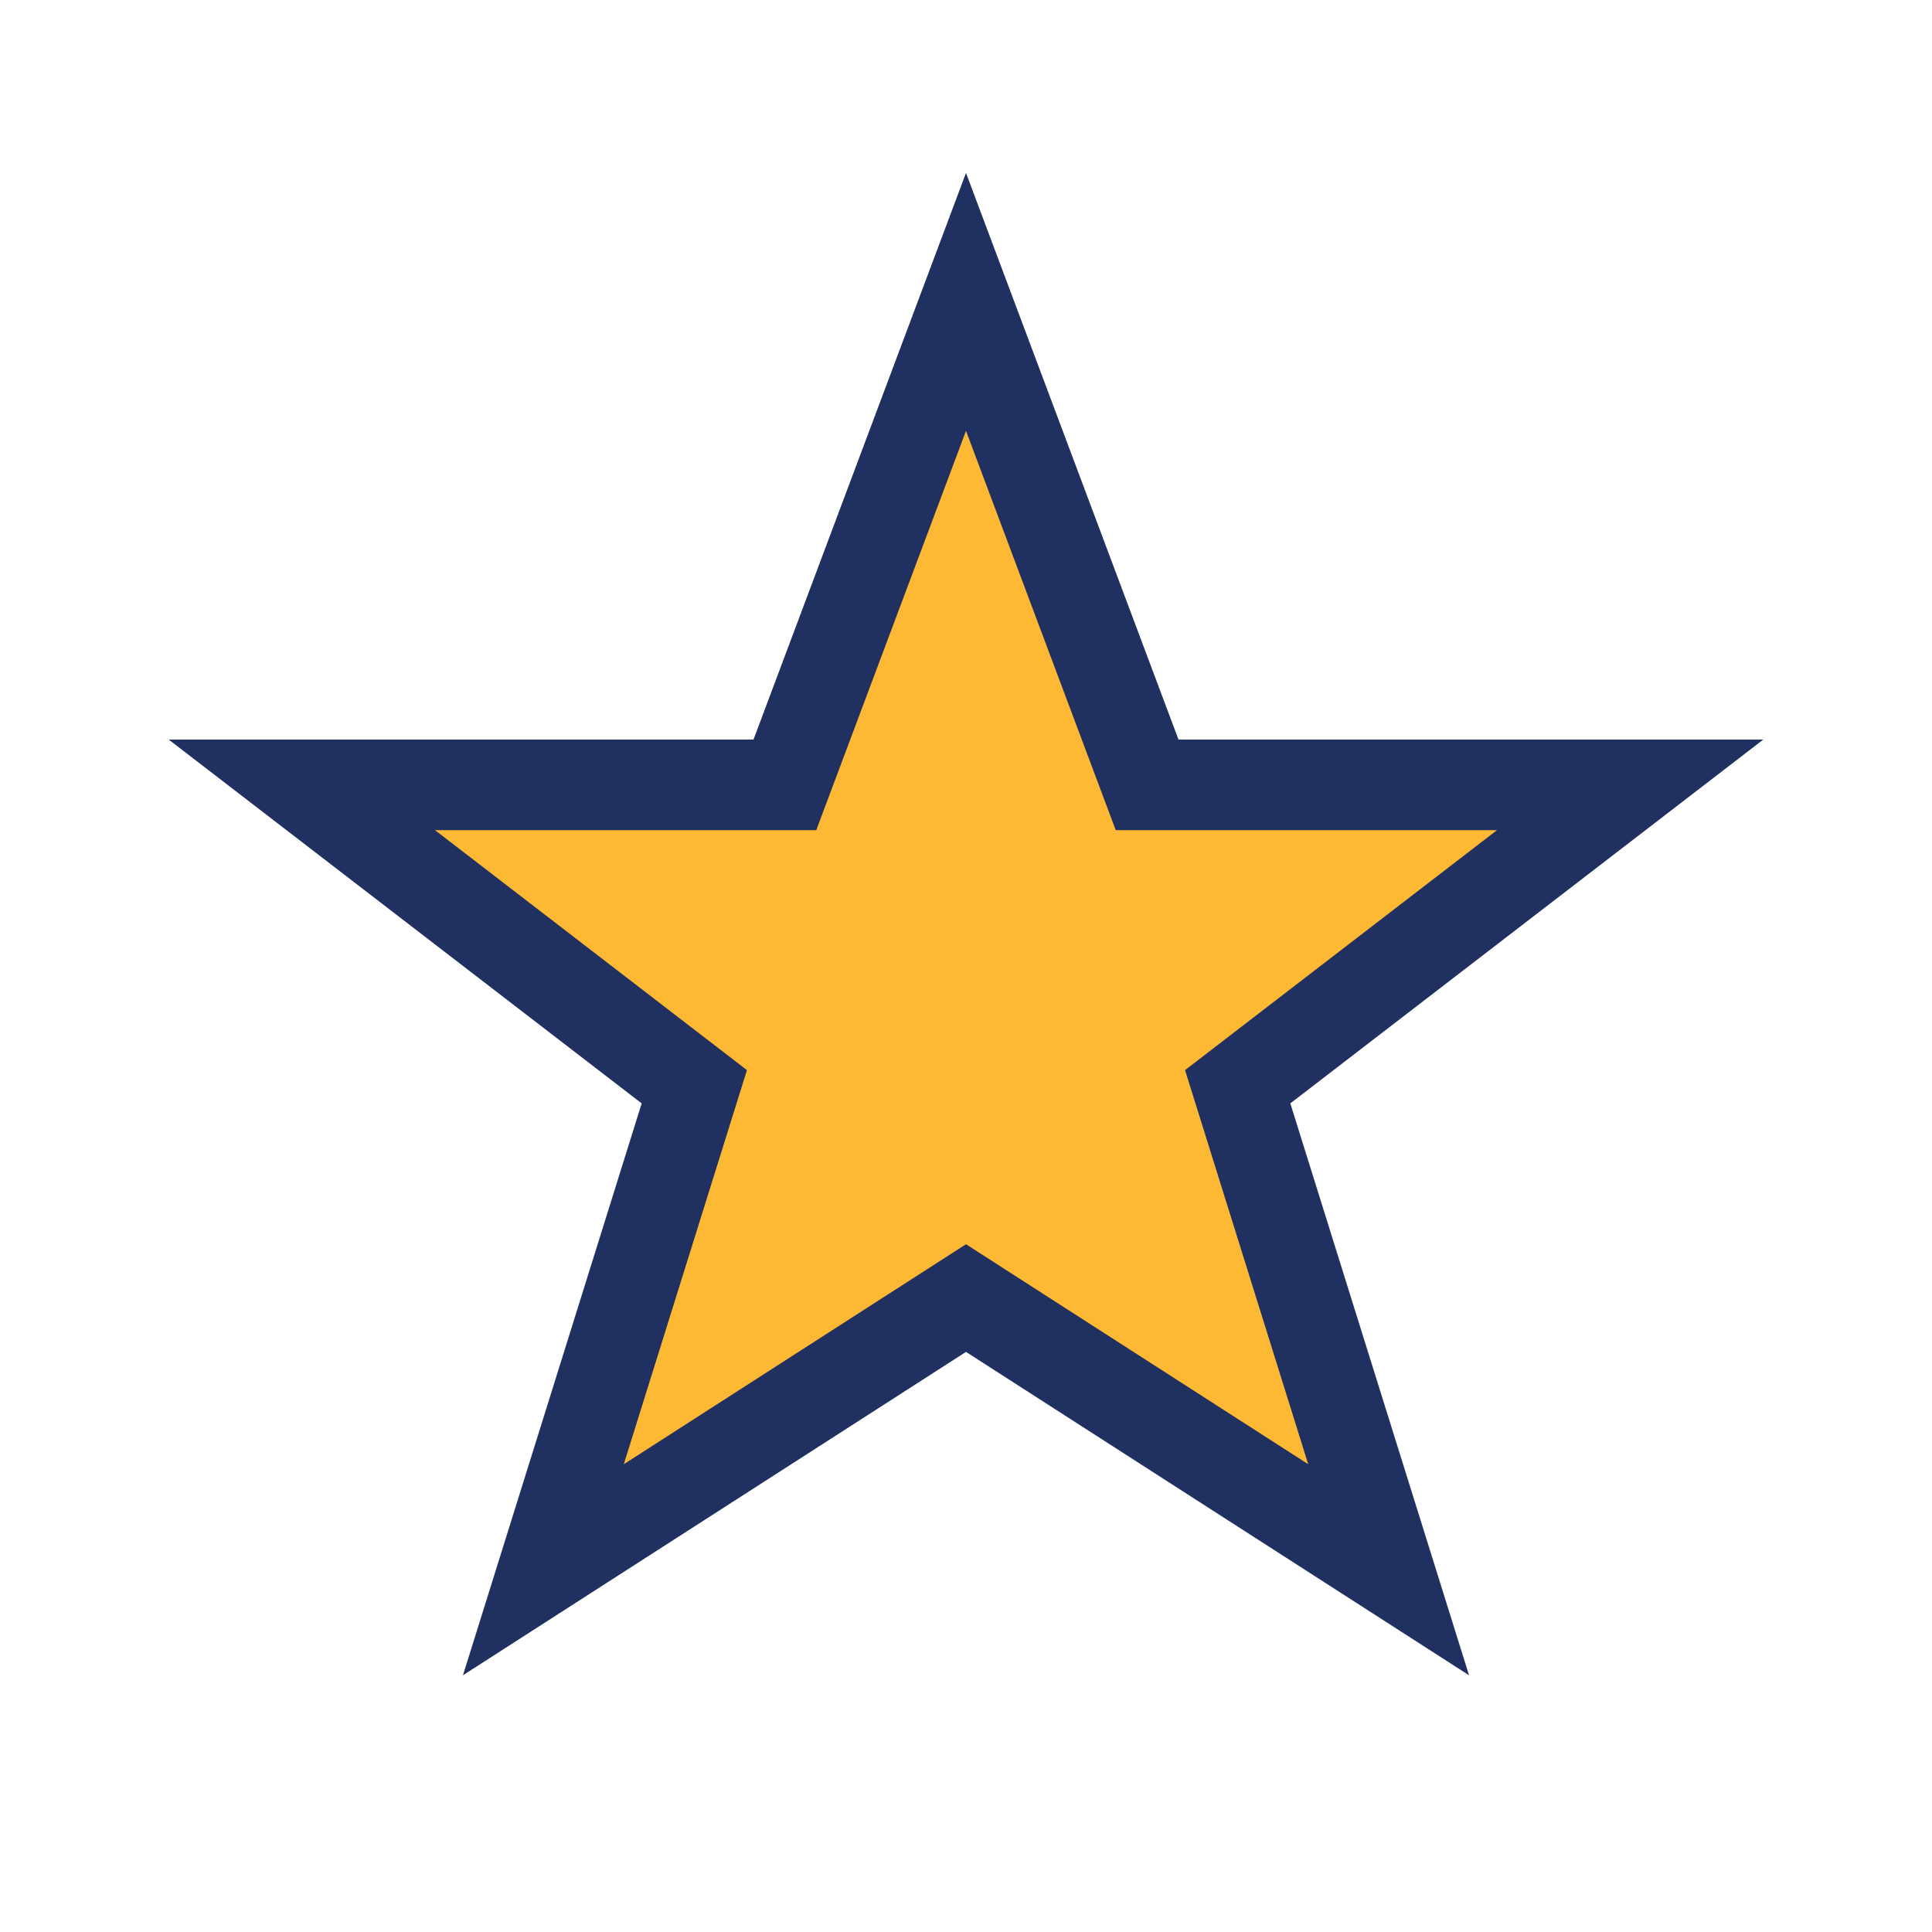<?xml version="1.0" encoding="UTF-8"?>
<svg xmlns="http://www.w3.org/2000/svg" width="32" height="32" viewBox="0 0 32 32"><polygon points="16,5 19,13 27,13 20.5,18 23,26 16,21.5 9,26 11.5,18 5,13 13,13" fill="#FDB834" stroke="#203060" stroke-width="1.5"/></svg>